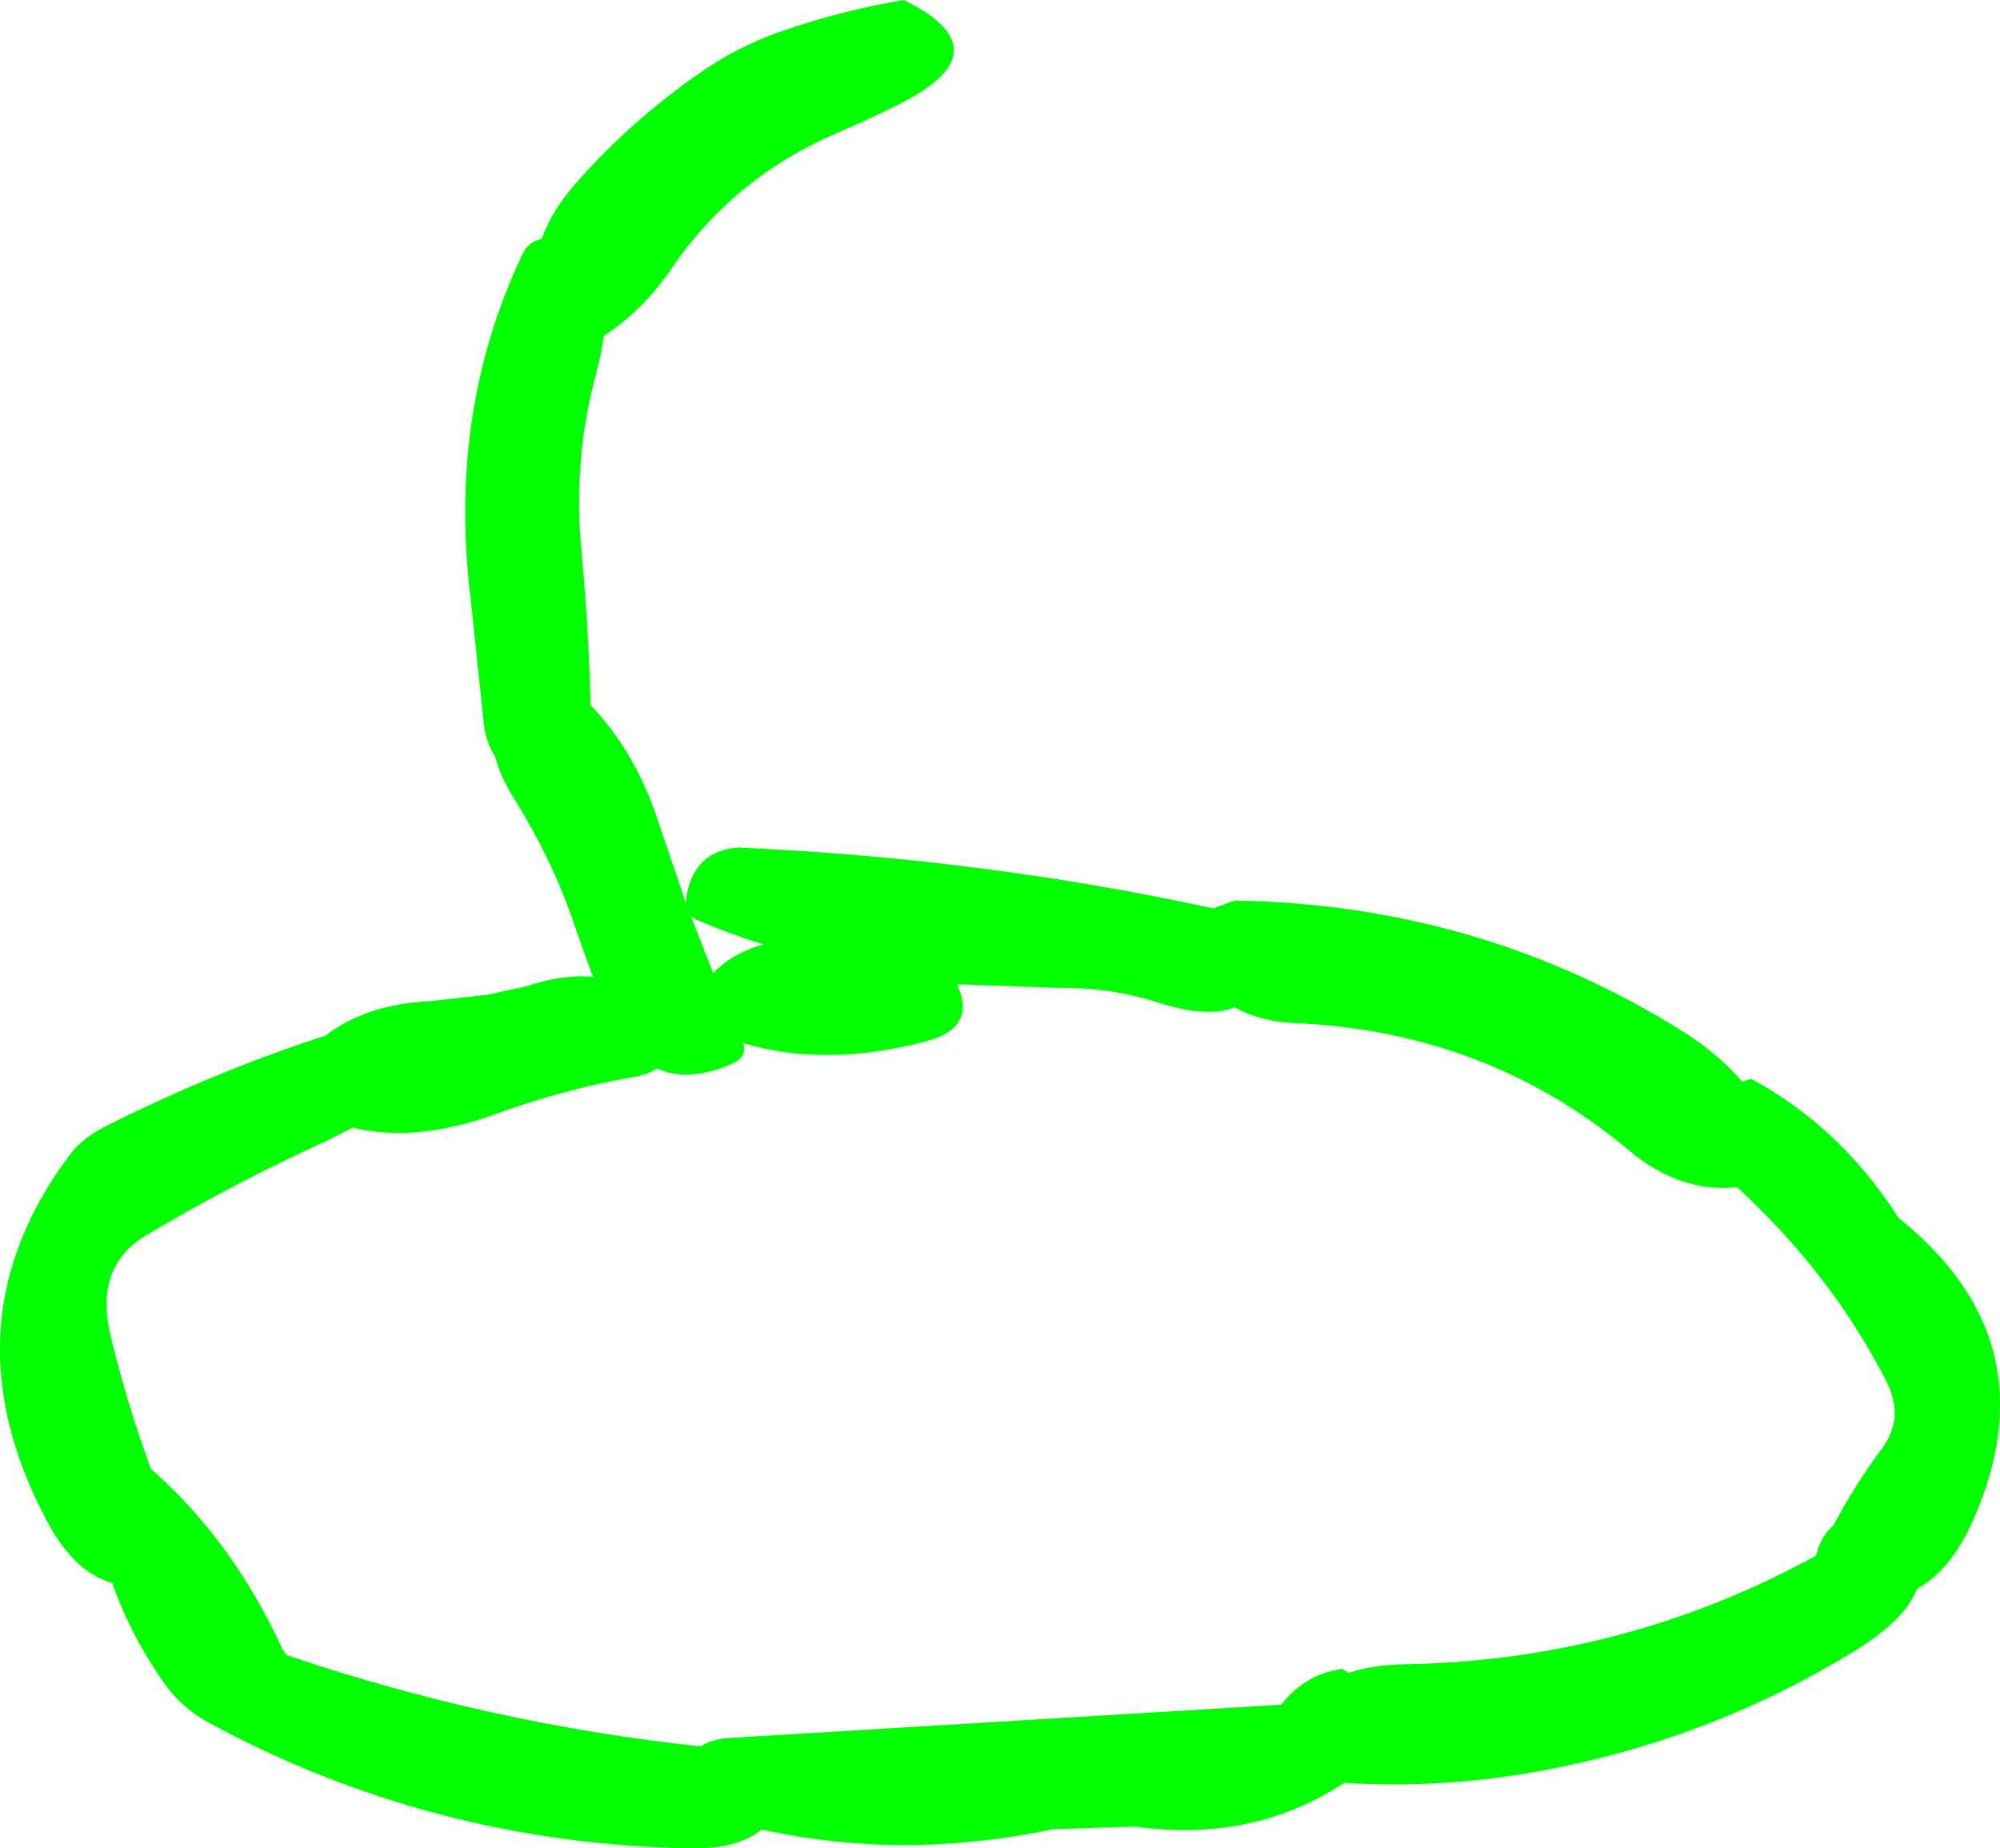 <?xml version="1.0" encoding="UTF-8" standalone="no"?>
<svg xmlns:xlink="http://www.w3.org/1999/xlink" height="279.15px" width="302.05px" xmlns="http://www.w3.org/2000/svg">
  <g transform="matrix(1.0, 0.0, 0.0, 1.0, 26.5, 5.0)">
    <path d="M110.0 -5.0 Q125.2 2.5 109.85 10.45 105.15 12.85 100.35 14.9 84.45 21.6 75.0 35.45 70.55 41.95 64.65 45.75 64.4 48.15 63.65 50.95 60.0 64.15 61.3 78.1 62.4 89.75 62.7 101.5 69.65 108.7 73.1 119.65 L77.1 131.4 77.2 130.25 Q78.35 123.5 85.0 123.0 121.7 124.6 156.8 132.2 L157.45 131.9 160.0 131.0 Q197.15 131.6 227.85 150.9 233.0 154.15 236.65 158.4 237.35 158.05 238.0 157.95 251.15 165.05 259.75 178.2 L260.25 178.95 Q283.35 197.45 271.6 224.35 268.15 232.2 263.0 234.95 261.3 239.65 253.25 244.55 233.0 256.9 209.5 261.8 192.7 265.3 176.55 264.25 L174.15 265.7 Q161.2 273.15 144.8 270.85 L132.6 271.25 Q109.85 276.0 88.55 271.3 84.9 274.3 77.5 274.15 38.55 273.35 5.0 255.15 0.85 252.9 -1.85 249.0 -6.85 241.8 -9.55 234.05 -15.3 232.5 -19.45 224.65 -35.05 195.15 -16.15 169.65 -14.15 166.95 -10.75 165.2 5.6 156.95 22.65 151.4 28.85 146.65 38.45 146.2 L47.05 145.25 53.0 143.95 Q58.75 142.05 63.05 142.55 L60.65 135.85 Q57.25 125.4 51.25 115.8 49.05 112.3 48.3 109.3 46.85 107.1 46.55 104.1 L44.55 85.15 Q41.15 57.1 52.4 33.4 53.35 31.45 55.3 31.1 56.75 27.0 60.15 23.05 68.75 13.15 79.8 5.6 85.1 2.0 91.15 -0.15 100.6 -3.45 110.0 -5.0 M148.55 146.45 Q141.25 144.1 133.5 144.2 L118.05 143.65 Q121.05 150.25 113.4 152.25 98.4 156.25 85.75 152.55 86.4 154.6 84.05 155.65 77.5 158.55 72.7 156.35 71.55 157.25 69.45 157.6 58.6 159.5 48.35 163.25 36.45 167.6 26.75 165.3 L23.15 167.15 Q8.95 173.6 -4.25 181.45 -12.35 186.2 -9.8 196.7 -7.35 207.0 -3.7 216.85 8.65 227.65 16.2 244.15 L16.75 244.95 Q47.45 255.35 79.3 258.75 81.15 257.55 84.05 257.45 L167.0 252.45 Q170.6 247.85 176.0 247.1 L176.0 246.95 177.2 247.65 Q180.7 246.45 185.5 246.35 218.9 245.8 247.75 229.95 248.45 227.05 250.4 225.35 253.55 219.4 257.7 213.8 261.2 209.1 258.4 203.65 250.15 187.45 235.85 174.3 227.15 175.15 219.6 168.8 198.1 150.75 168.95 149.5 163.75 149.25 159.95 147.15 155.75 148.75 148.55 146.45 M88.8 137.65 Q83.75 136.05 78.9 134.0 78.2 133.7 77.8 133.25 L81.2 141.95 Q84.25 138.85 88.8 137.65" fill="#00ff00" fill-rule="evenodd" stroke="none"/>
  </g>
</svg>
